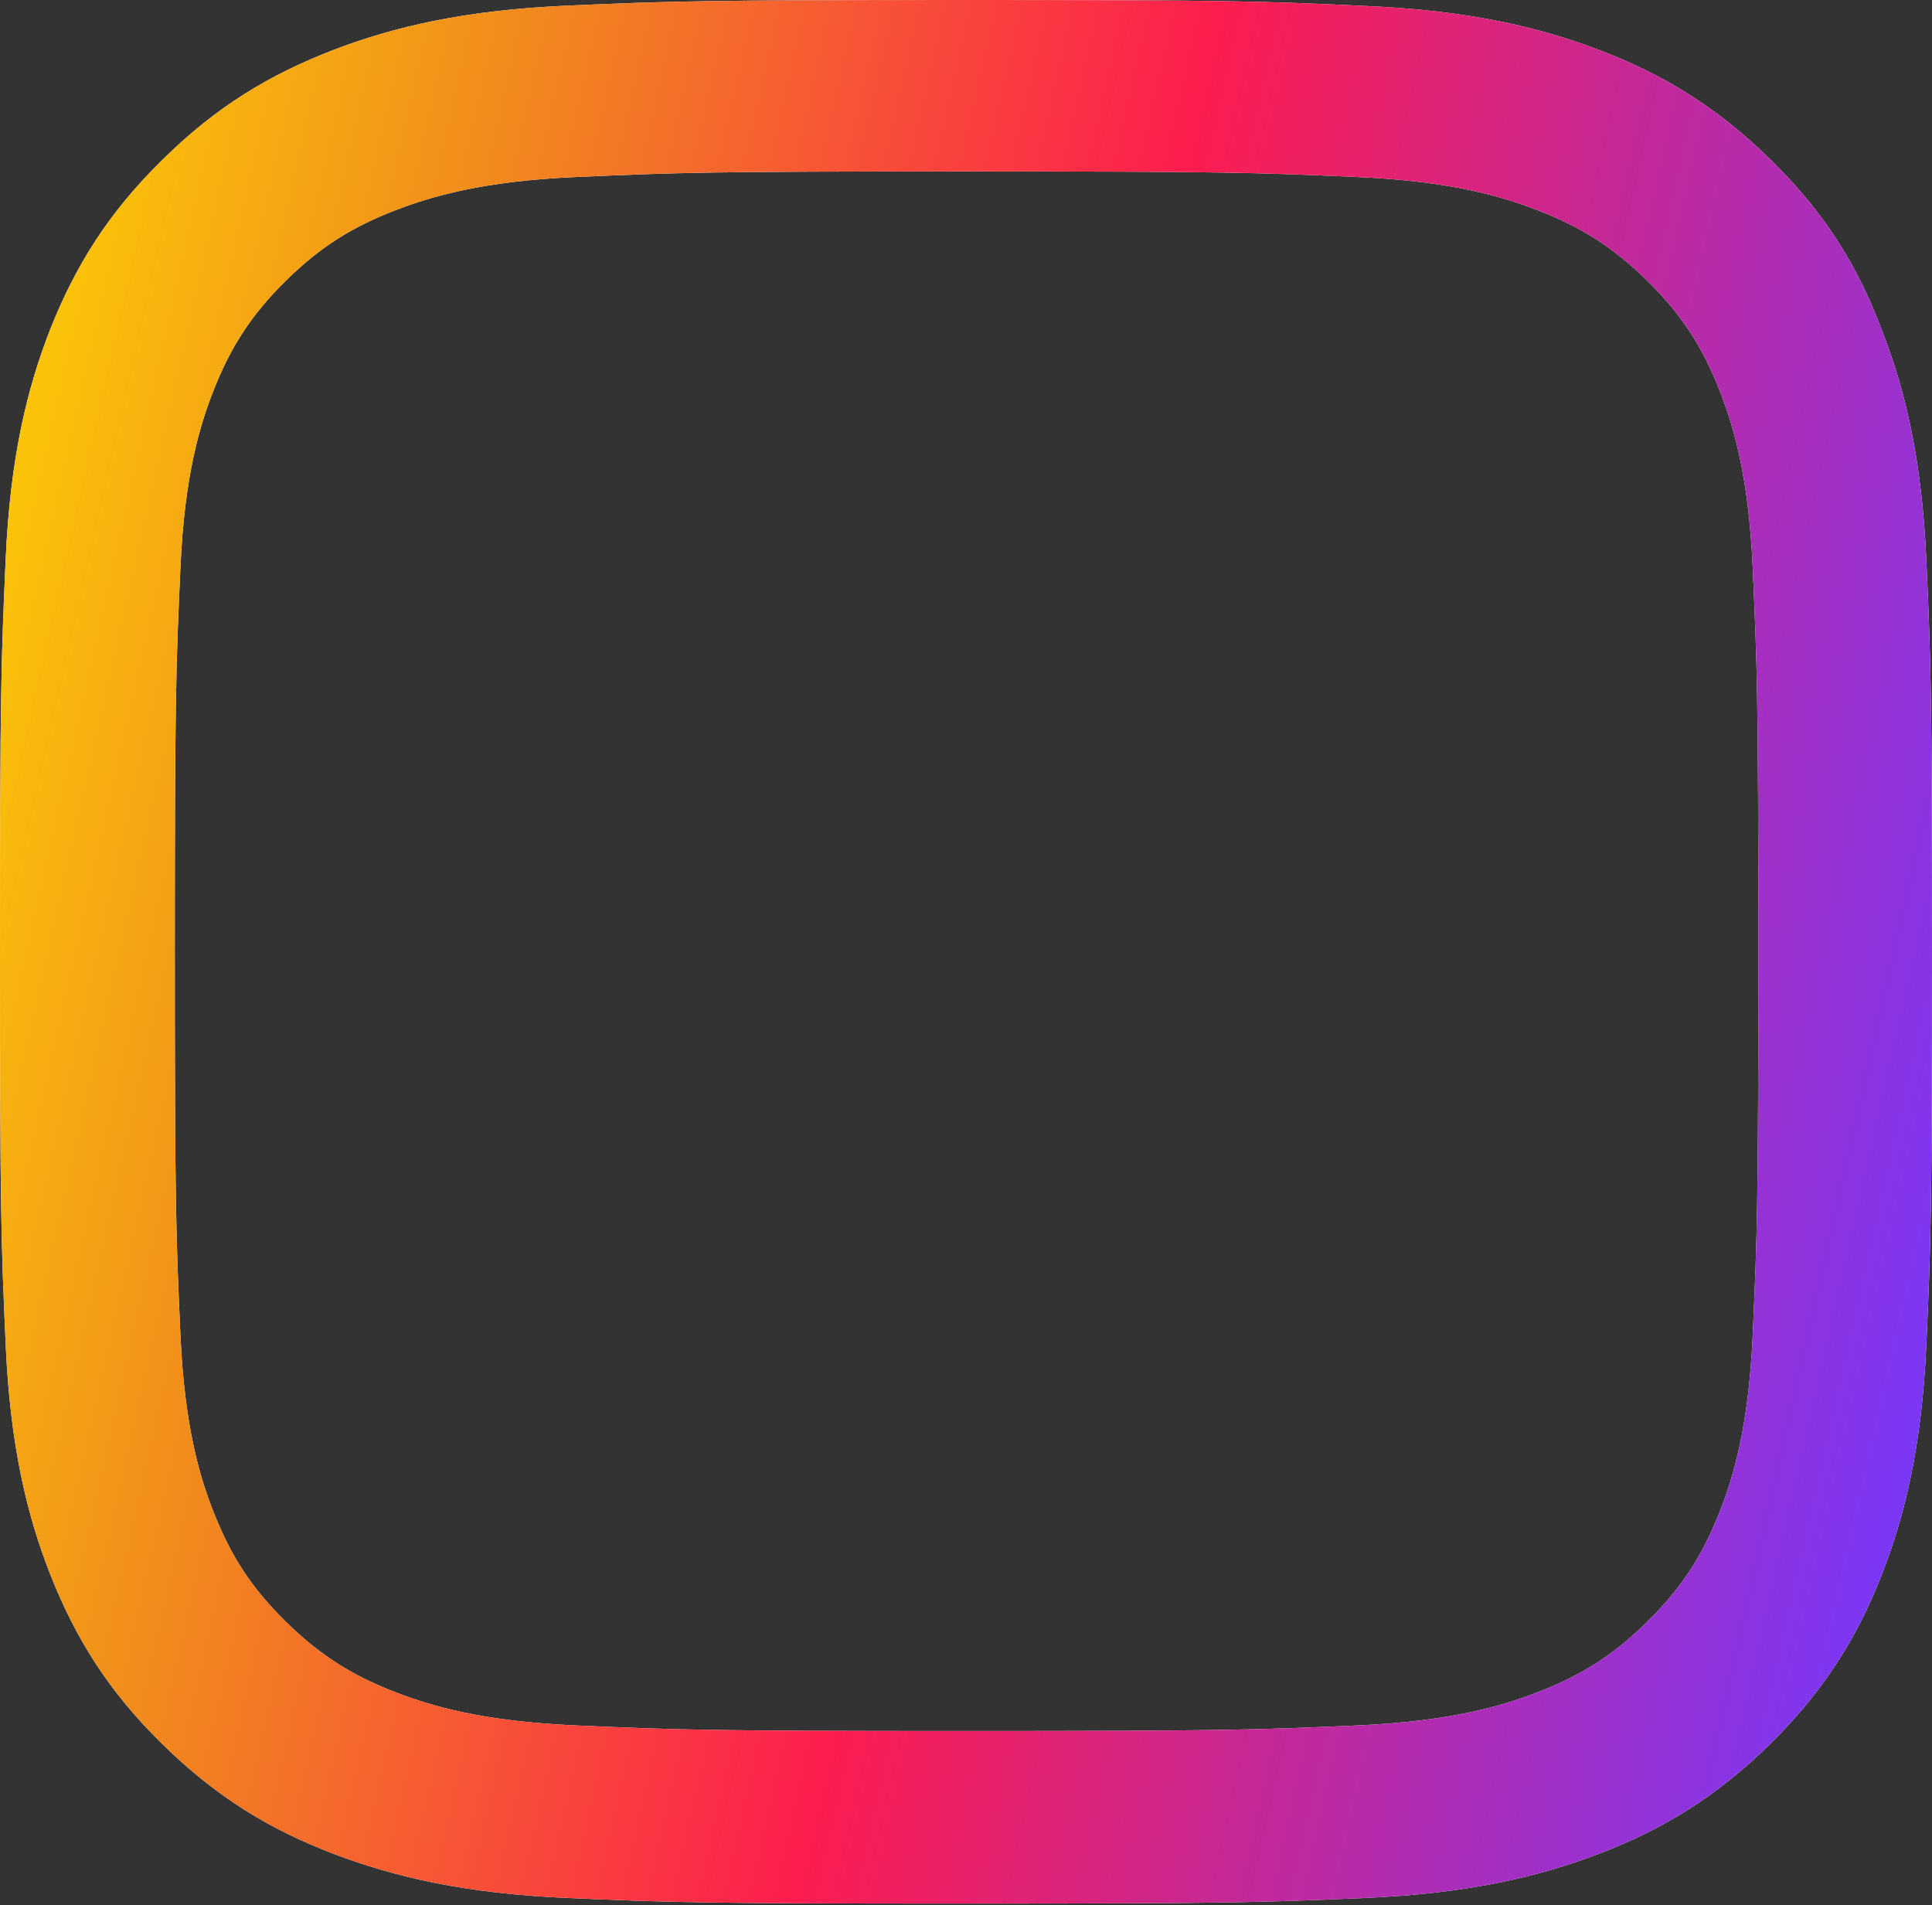 <?xml version="1.0" encoding="UTF-8"?> <svg xmlns="http://www.w3.org/2000/svg" width="217" height="214" viewBox="0 0 217 214" fill="none"><rect x="0" y="0" width="217" height="214" fill="#333333" stroke="none"/> <path d="M108.564 19.254C137.571 19.254 141.006 19.38 152.413 19.881C163.015 20.34 168.74 22.094 172.557 23.556C177.603 25.477 181.25 27.816 185.025 31.534C188.841 35.293 191.174 38.843 193.125 43.813C194.609 47.572 196.39 53.252 196.856 63.652C197.365 74.929 197.493 78.312 197.493 106.838C197.493 135.407 197.365 138.79 196.856 150.025C196.39 160.467 194.609 166.105 193.125 169.864C191.174 174.834 188.799 178.426 185.025 182.143C181.208 185.902 177.603 188.199 172.557 190.121C168.74 191.583 162.973 193.337 152.413 193.796C140.963 194.297 137.528 194.423 108.564 194.423C79.557 194.423 76.122 194.297 64.714 193.796C54.112 193.337 48.387 191.583 44.571 190.121C39.524 188.199 35.877 185.861 32.103 182.143C28.286 178.384 25.953 174.834 24.003 169.864C22.518 166.105 20.737 160.425 20.271 150.025C19.762 138.748 19.635 135.365 19.635 106.838C19.635 78.27 19.762 74.887 20.271 63.652C20.737 53.21 22.518 47.572 24.003 43.813C25.953 38.843 28.328 35.251 32.103 31.534C35.919 27.775 39.524 25.477 44.571 23.556C48.387 22.094 54.155 20.34 64.714 19.881C76.122 19.38 79.557 19.254 108.564 19.254ZM108.564 0C79.09 0 75.401 0.125 63.824 0.626C52.289 1.128 44.358 2.965 37.488 5.597C30.322 8.353 24.257 11.987 18.235 17.96C12.171 23.89 8.482 29.863 5.683 36.88C3.011 43.688 1.145 51.456 0.636 62.817C0.127 74.261 0 77.894 0 106.922C0 135.95 0.127 139.583 0.636 150.986C1.145 162.346 3.011 170.156 5.683 176.923C8.482 183.981 12.171 189.954 18.235 195.884C24.257 201.815 30.322 205.491 37.446 208.206C44.358 210.837 52.246 212.675 63.781 213.176C75.358 213.677 79.048 213.802 108.521 213.802C137.995 213.802 141.684 213.677 153.261 213.176C164.796 212.675 172.726 210.837 179.597 208.206C186.721 205.491 192.785 201.815 198.807 195.884C204.829 189.954 208.561 183.981 211.317 176.964C213.989 170.156 215.855 162.388 216.364 151.027C216.873 139.625 217 135.991 217 106.964C217 77.936 216.873 74.302 216.364 62.9C215.855 51.54 213.989 43.729 211.317 36.963C208.646 29.863 204.956 23.89 198.892 17.96C192.87 12.029 186.806 8.353 179.681 5.638C172.769 3.007 164.881 1.169 153.346 0.668C141.726 0.125 138.037 0 108.564 0Z" fill="white"></path> <path d="M108.564 19.254C137.571 19.254 141.006 19.38 152.413 19.881C163.015 20.34 168.74 22.094 172.557 23.556C177.603 25.477 181.25 27.816 185.025 31.534C188.841 35.293 191.174 38.843 193.125 43.813C194.609 47.572 196.39 53.252 196.856 63.652C197.365 74.929 197.493 78.312 197.493 106.838C197.493 135.407 197.365 138.79 196.856 150.025C196.39 160.467 194.609 166.105 193.125 169.864C191.174 174.834 188.799 178.426 185.025 182.143C181.208 185.902 177.603 188.199 172.557 190.121C168.74 191.583 162.973 193.337 152.413 193.796C140.963 194.297 137.528 194.423 108.564 194.423C79.557 194.423 76.122 194.297 64.714 193.796C54.112 193.337 48.387 191.583 44.571 190.121C39.524 188.199 35.877 185.861 32.103 182.143C28.286 178.384 25.953 174.834 24.003 169.864C22.518 166.105 20.737 160.425 20.271 150.025C19.762 138.748 19.635 135.365 19.635 106.838C19.635 78.27 19.762 74.887 20.271 63.652C20.737 53.21 22.518 47.572 24.003 43.813C25.953 38.843 28.328 35.251 32.103 31.534C35.919 27.775 39.524 25.477 44.571 23.556C48.387 22.094 54.155 20.34 64.714 19.881C76.122 19.38 79.557 19.254 108.564 19.254ZM108.564 0C79.09 0 75.401 0.125 63.824 0.626C52.289 1.128 44.358 2.965 37.488 5.597C30.322 8.353 24.257 11.987 18.235 17.96C12.171 23.89 8.482 29.863 5.683 36.88C3.011 43.688 1.145 51.456 0.636 62.817C0.127 74.261 0 77.894 0 106.922C0 135.95 0.127 139.583 0.636 150.986C1.145 162.346 3.011 170.156 5.683 176.923C8.482 183.981 12.171 189.954 18.235 195.884C24.257 201.815 30.322 205.491 37.446 208.206C44.358 210.837 52.246 212.675 63.781 213.176C75.358 213.677 79.048 213.802 108.521 213.802C137.995 213.802 141.684 213.677 153.261 213.176C164.796 212.675 172.726 210.837 179.597 208.206C186.721 205.491 192.785 201.815 198.807 195.884C204.829 189.954 208.561 183.981 211.317 176.964C213.989 170.156 215.855 162.388 216.364 151.027C216.873 139.625 217 135.991 217 106.964C217 77.936 216.873 74.302 216.364 62.9C215.855 51.54 213.989 43.729 211.317 36.963C208.646 29.863 204.956 23.89 198.892 17.96C192.87 12.029 186.806 8.353 179.681 5.638C172.769 3.007 164.881 1.169 153.346 0.668C141.726 0.125 138.037 0 108.564 0Z" fill="url(#paint0_linear_87_4035)"></path> <defs> <linearGradient id="paint0_linear_87_4035" x1="12.291" y1="-68.166" x2="259.947" y2="-12.396" gradientUnits="userSpaceOnUse"> <stop stop-color="#FED802"></stop> <stop offset="0.237" stop-color="#F18B1C"></stop> <stop offset="0.54" stop-color="#FD1D4F"></stop> <stop offset="1" stop-color="#7538FE"></stop> </linearGradient> </defs> </svg> 